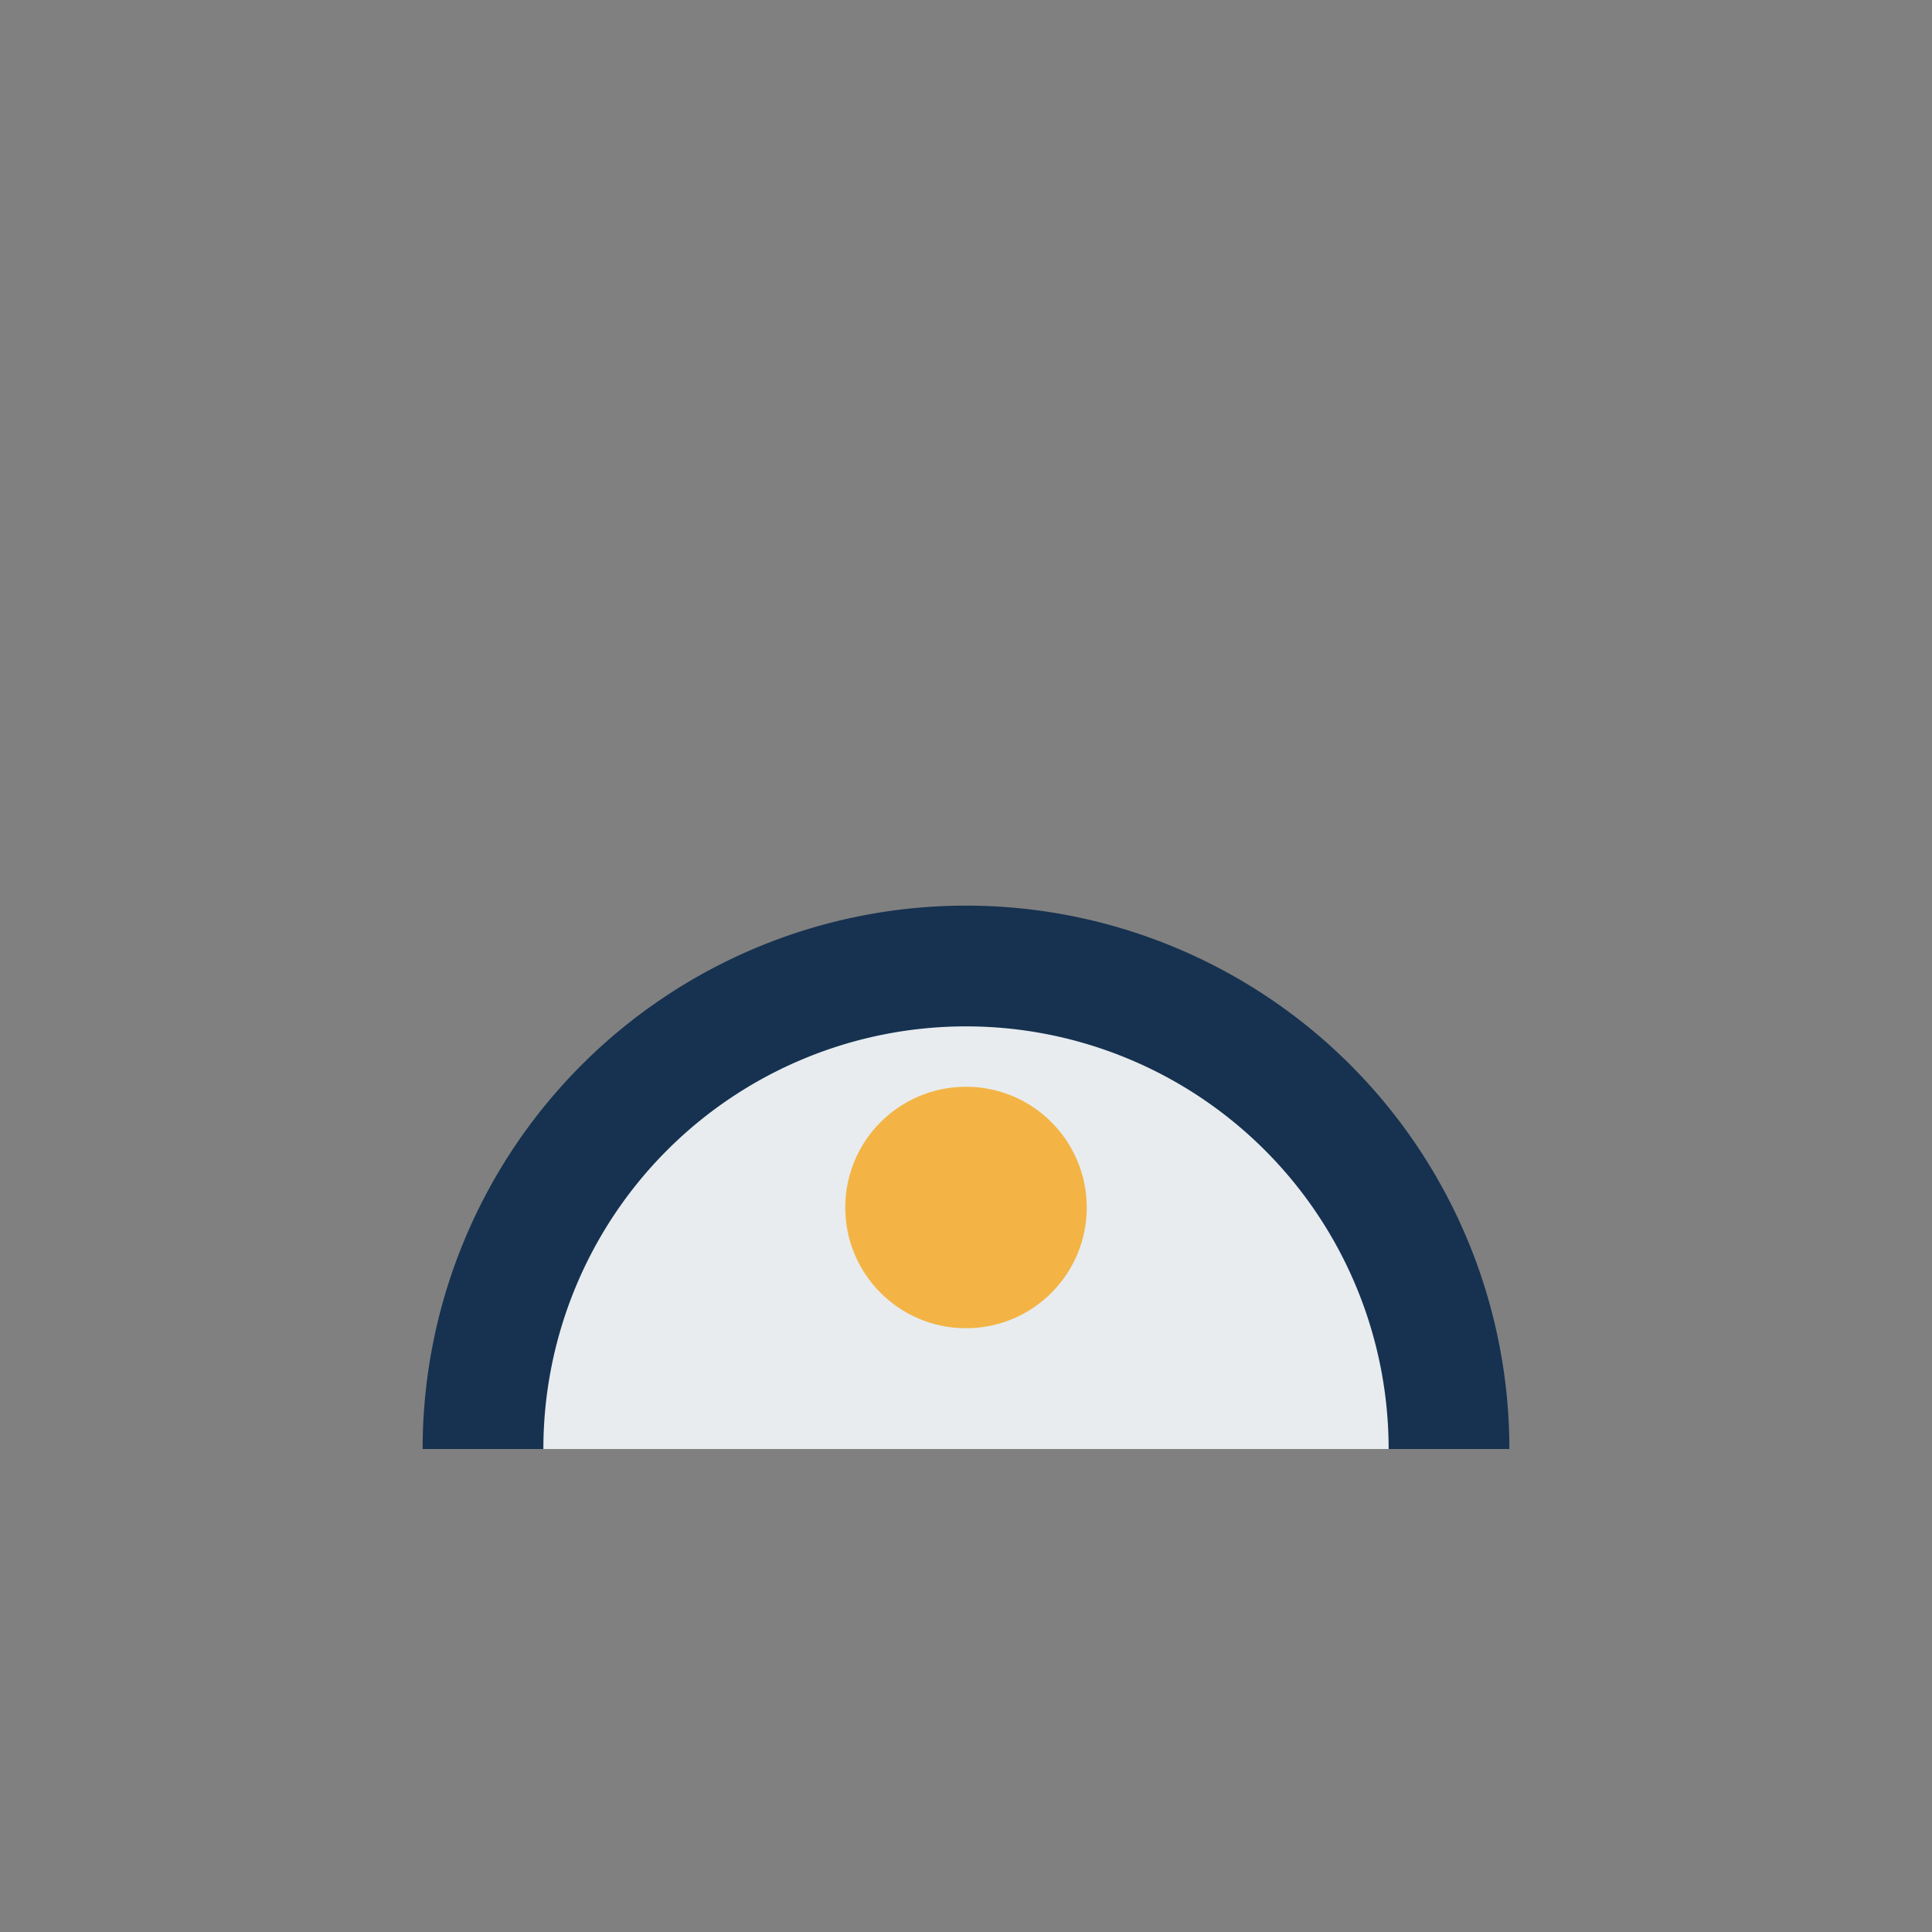 <?xml version="1.0" encoding="UTF-8"?>
<svg xmlns="http://www.w3.org/2000/svg" width="32" height="32" viewBox="0 0 32 32"><rect x="0" y="0" width="32" height="32" fill="#808080" stroke="none"/><path d="M8 24a8 8 0 0 1 16 0" fill="#E8ECEF" stroke="#163250" stroke-width="2"/><circle cx="16" cy="20" r="2" fill="#F3B445"/></svg>